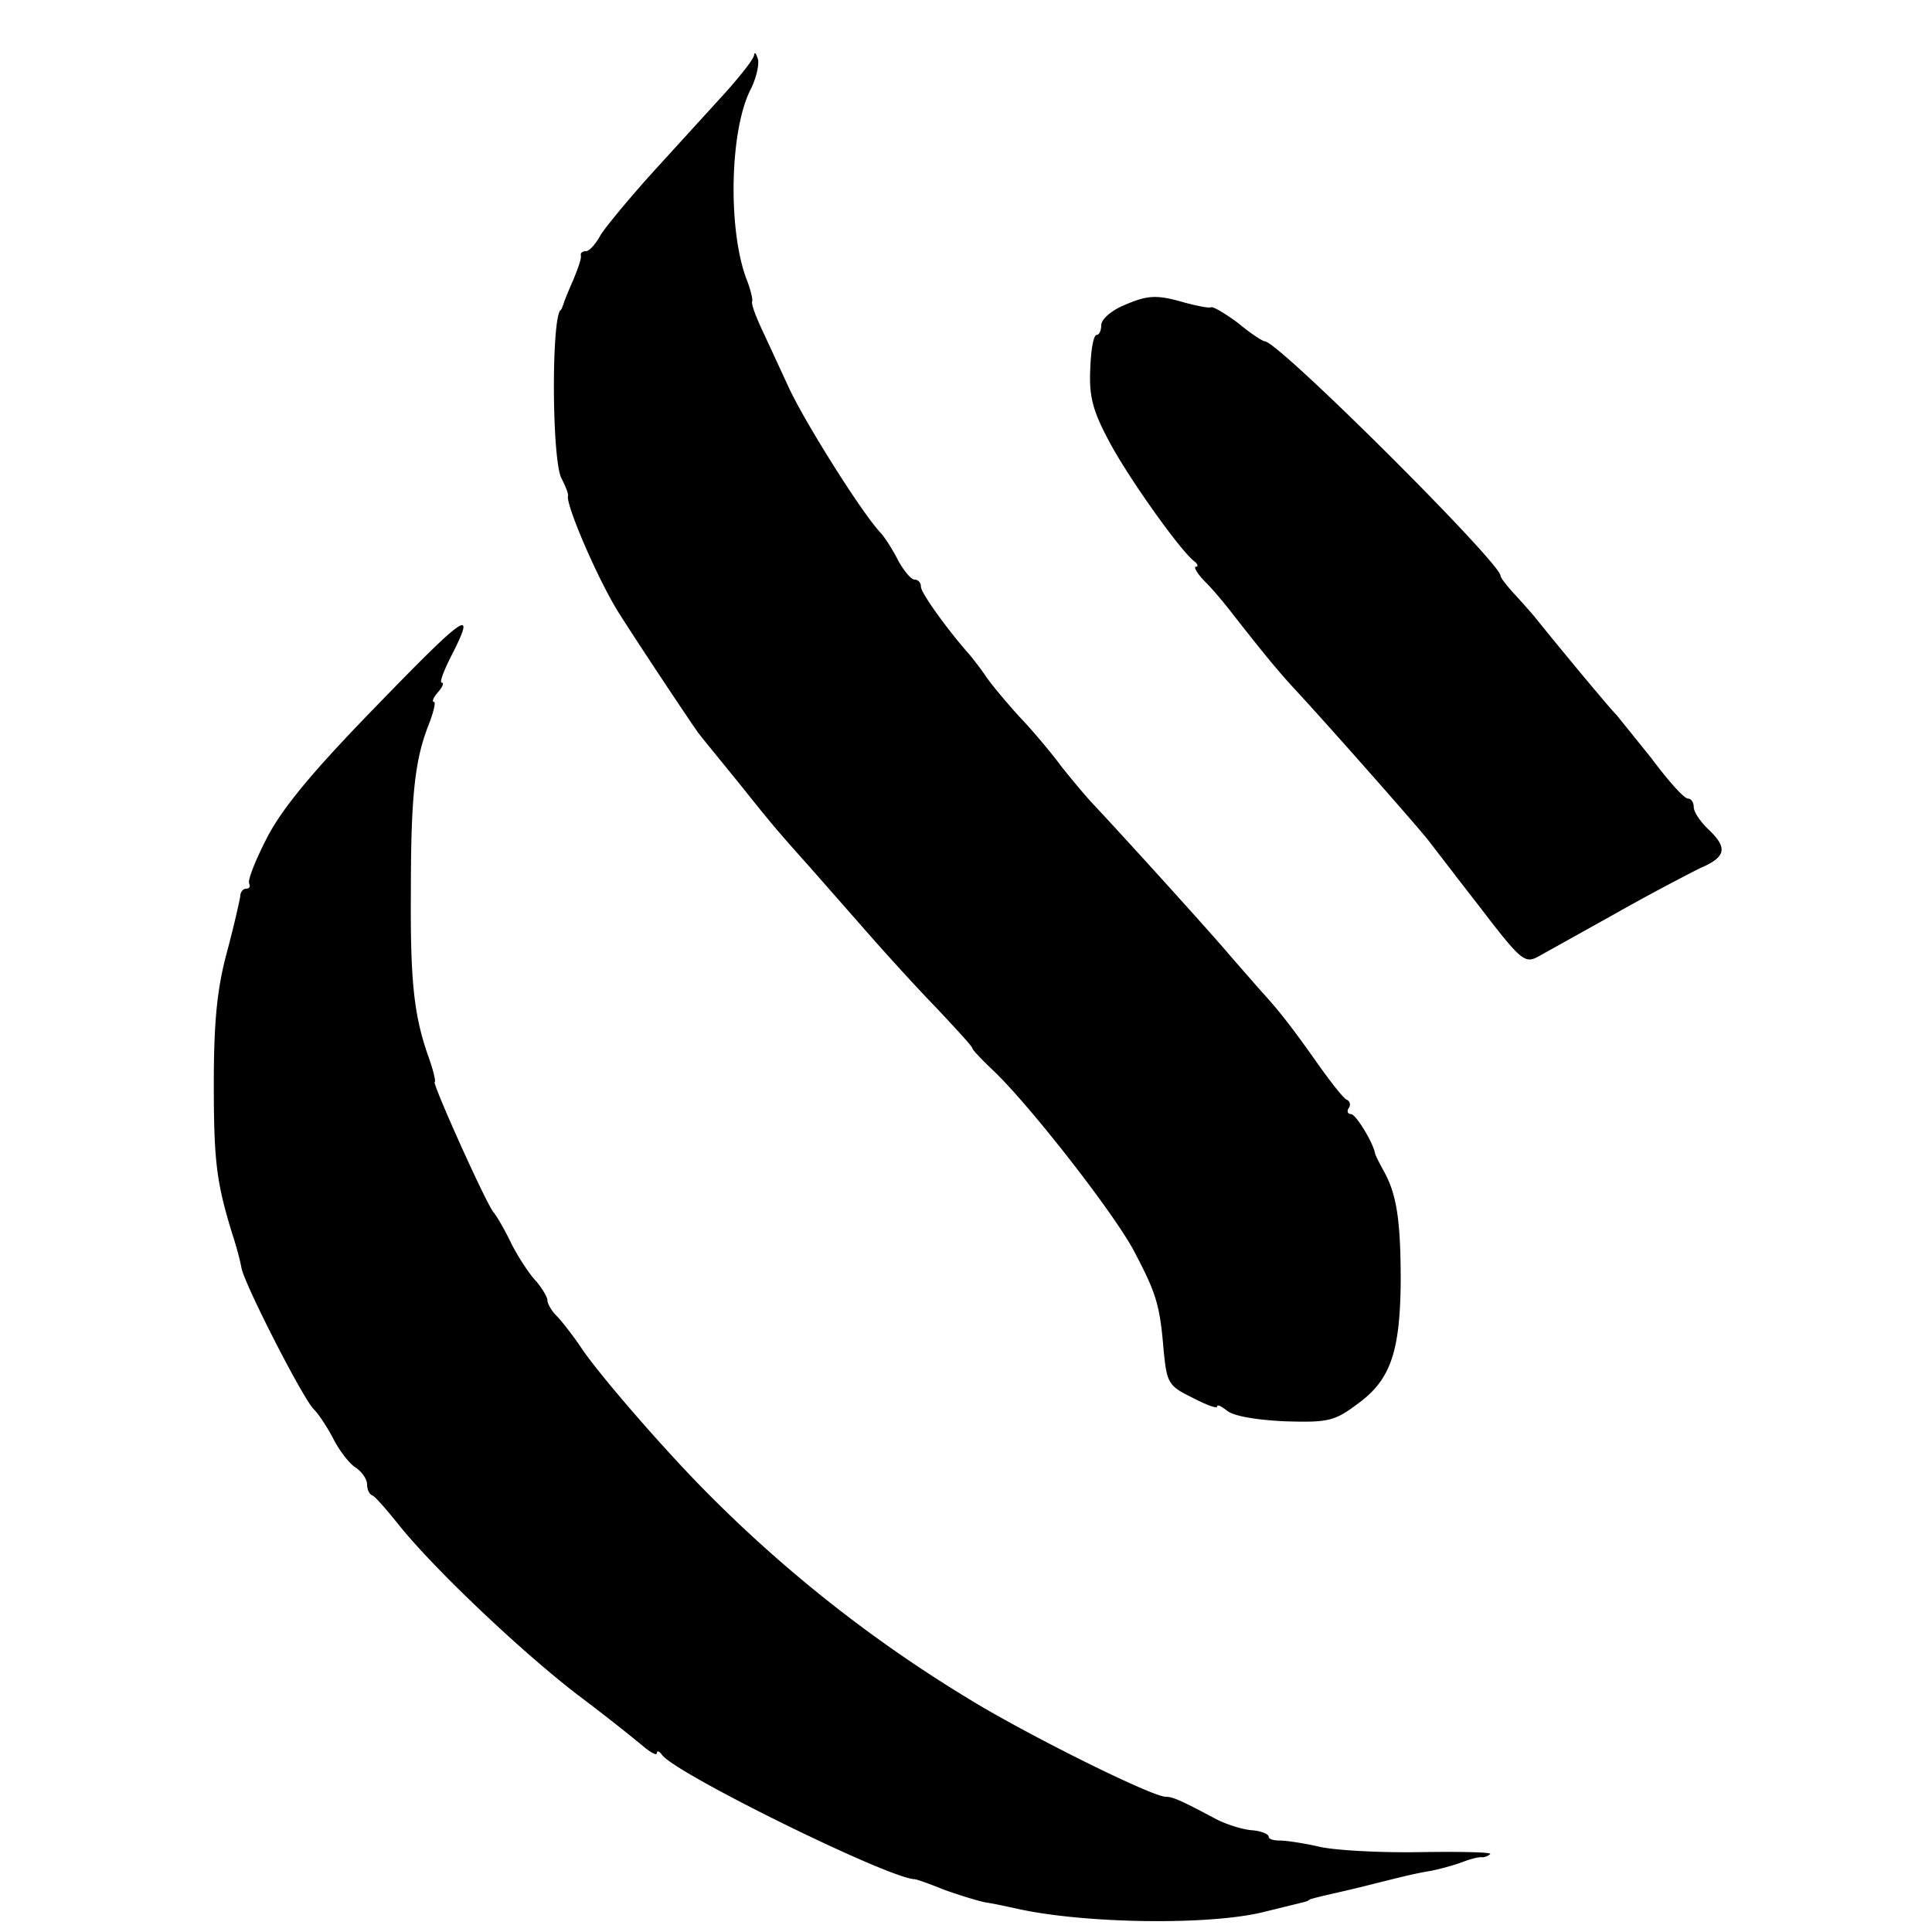 <svg xmlns="http://www.w3.org/2000/svg" width="400" height="400" viewBox="0 0 300 300" preserveAspectRatio="xMidYMid meet">
<path d="M117.1 8.5c0 .6-2 3.1-4.3 5.7l-11.3 12.4c-3.8 4.2-7.6 8.8-8.3 10-.7 1.3-1.7 2.4-2.2 2.4-.6 0-.9.3-.8.7.1.5-.5 2.1-1.2 3.8-.7 1.6-1.4 3.3-1.5 3.7-.2.5-.3.9-.5 1-1.4 1.7-1.3 23.4.2 26.1.6 1.2 1.1 2.4 1 2.7-.4 1.3 4.8 13.4 8.1 18.5 3.5 5.5 11.1 16.9 12.2 18.4.7.9 3.4 4.2 6 7.4 4.9 6.1 5.3 6.7 11.3 13.4l8.7 9.9c2.8 3.2 7.6 8.5 10.8 11.8 3.1 3.3 5.7 6.1 5.7 6.4 0 .2 1.4 1.7 3.2 3.4 5.5 5.2 18.5 21.8 21.8 27.9 3.6 6.8 4.1 8.5 4.7 15.7.5 4.9.7 5.4 4.4 7.2 2.1 1.1 3.9 1.8 3.9 1.4s.7 0 1.6.7c1 .8 4.6 1.4 8.9 1.6 6.7.2 7.7 0 11.3-2.7 5.1-3.7 6.6-8 6.7-19 0-9.4-.6-13.5-2.6-17.1-.7-1.3-1.4-2.6-1.4-2.9-.4-1.8-3-6-3.7-6-.5 0-.7-.4-.4-.9.4-.5.2-1.1-.2-1.3-.5-.1-2.5-2.7-4.5-5.5-3.8-5.4-6.1-8.4-8.7-11.2l-4.9-5.6c-3.1-3.7-16.9-18.9-21.6-23.9-1.1-1.2-3.2-3.7-4.7-5.6-1.4-1.9-4.3-5.4-6.5-7.7-2.1-2.3-4.5-5.2-5.3-6.4s-2-2.7-2.5-3.3c-3.2-3.6-7.5-9.5-7.5-10.5 0-.6-.4-1.1-1-1.1-.5 0-1.6-1.3-2.5-2.9-.8-1.6-2-3.5-2.7-4.3-2.9-3-12-17.5-14.4-22.8l-3.7-8c-1.2-2.5-2.1-4.8-1.9-5.2.1-.4-.3-2-.9-3.5-2.9-7.7-2.6-23.2.7-29.5.8-1.6 1.3-3.7 1.1-4.6-.3-.9-.5-1.2-.6-.7zm57.2 39c-1.8.8-3.3 2.1-3.3 3 0 .8-.3 1.5-.7 1.5-.5 0-.9 2.3-1 5.2-.2 4.2.3 6.4 2.8 11.1 2.9 5.6 11.3 17.4 13.4 18.9.5.4.6.8.2.8s.2 1.1 1.5 2.4 3.1 3.5 4.1 4.8c5.4 6.9 7.5 9.4 10.2 12.3 3.9 4.2 18 20.1 20.3 23 .4.5 3.9 5.1 7.8 10.1 6.8 8.9 7.2 9.1 9.5 7.8l12.2-6.8c5.3-3 11.1-6 12.7-6.8 4-1.7 4.3-3.1 1.4-5.9-1.3-1.2-2.4-2.8-2.4-3.6 0-.7-.4-1.3-.9-1.3-.6 0-3.1-2.8-5.7-6.3L251 111c-.5-.4-7.2-8.4-12.2-14.6-.7-.9-2.3-2.7-3.5-4-1.3-1.4-2.3-2.7-2.3-3 0-2-34.5-36.4-36.6-36.4-.3 0-2.2-1.2-4.1-2.8-2-1.5-3.9-2.6-4.2-2.5-.3.2-2.2-.2-4.1-.7-4.5-1.3-5.8-1.2-9.7.5zM57.5 110.6c-9.3 9.6-13.8 15.1-16.1 19.6-1.8 3.5-3 6.6-2.7 7 .2.5 0 .8-.5.8s-.9.6-.9 1.2c-.1.7-1 4.7-2.1 8.8-1.5 5.6-2 10.7-2 20.3 0 12 .4 15.3 2.9 23.4.6 1.8 1.2 4.1 1.4 5.2.5 2.6 9.5 20.2 11.2 21.9.8.8 2.1 2.8 3 4.5.9 1.8 2.4 3.8 3.4 4.5 1.1.7 1.9 1.9 1.9 2.7 0 .7.3 1.5.8 1.7.4.1 2.3 2.3 4.3 4.8 5.6 6.9 18.8 19.4 27.5 26.1 4.4 3.3 8.9 6.9 10.2 8 1.2 1 2.2 1.6 2.2 1.1 0-.4.4-.3.8.3 2.1 2.9 35 19.1 39.2 19.3.3 0 2.3.7 4.5 1.6 2.2.8 5.1 1.7 6.5 2 1.4.2 3.6.7 5 1 10.4 2.3 29.7 2.6 38.2.5l6.1-1.5c.4-.1.8-.2 1-.4.1-.1.9-.3 1.7-.5s3.5-.8 6-1.4c7.2-1.8 8.3-2.1 11.2-2.6 1.5-.3 3.7-.9 5-1.4s2.6-.8 3-.7a2.08 2.08 0 0 0 1.2-.5c.3-.3-4.7-.4-11-.3-6.4.1-13.5-.3-15.8-.9-2.2-.5-4.9-.9-5.8-.9-1 0-1.8-.2-1.8-.6s-1.2-.9-2.6-1-4-.9-5.7-1.8c-5.6-3-6.7-3.4-7.7-3.4-2.1 0-21.7-9.7-30.9-15.4A210.68 210.68 0 0 1 110 232c-6.4-6.4-16.6-18.1-19.6-22.5-1.4-2.1-3.2-4.4-4-5.2s-1.4-1.9-1.4-2.4-.8-1.8-1.7-2.9c-1-1-2.7-3.6-3.8-5.7-1-2.1-2.3-4.4-2.9-5.1-1.3-1.7-9.6-20.2-9.1-20.2.2 0-.2-1.8-1-4-2.2-6.3-2.8-11.4-2.7-25.5 0-14.8.6-20.4 2.7-25.8.8-2 1.2-3.7.9-3.7-.4 0-.1-.7.6-1.5s1-1.5.6-1.5.3-1.8 1.4-4c4.1-8 2.6-7-12.5 8.6z"/>
</svg>

